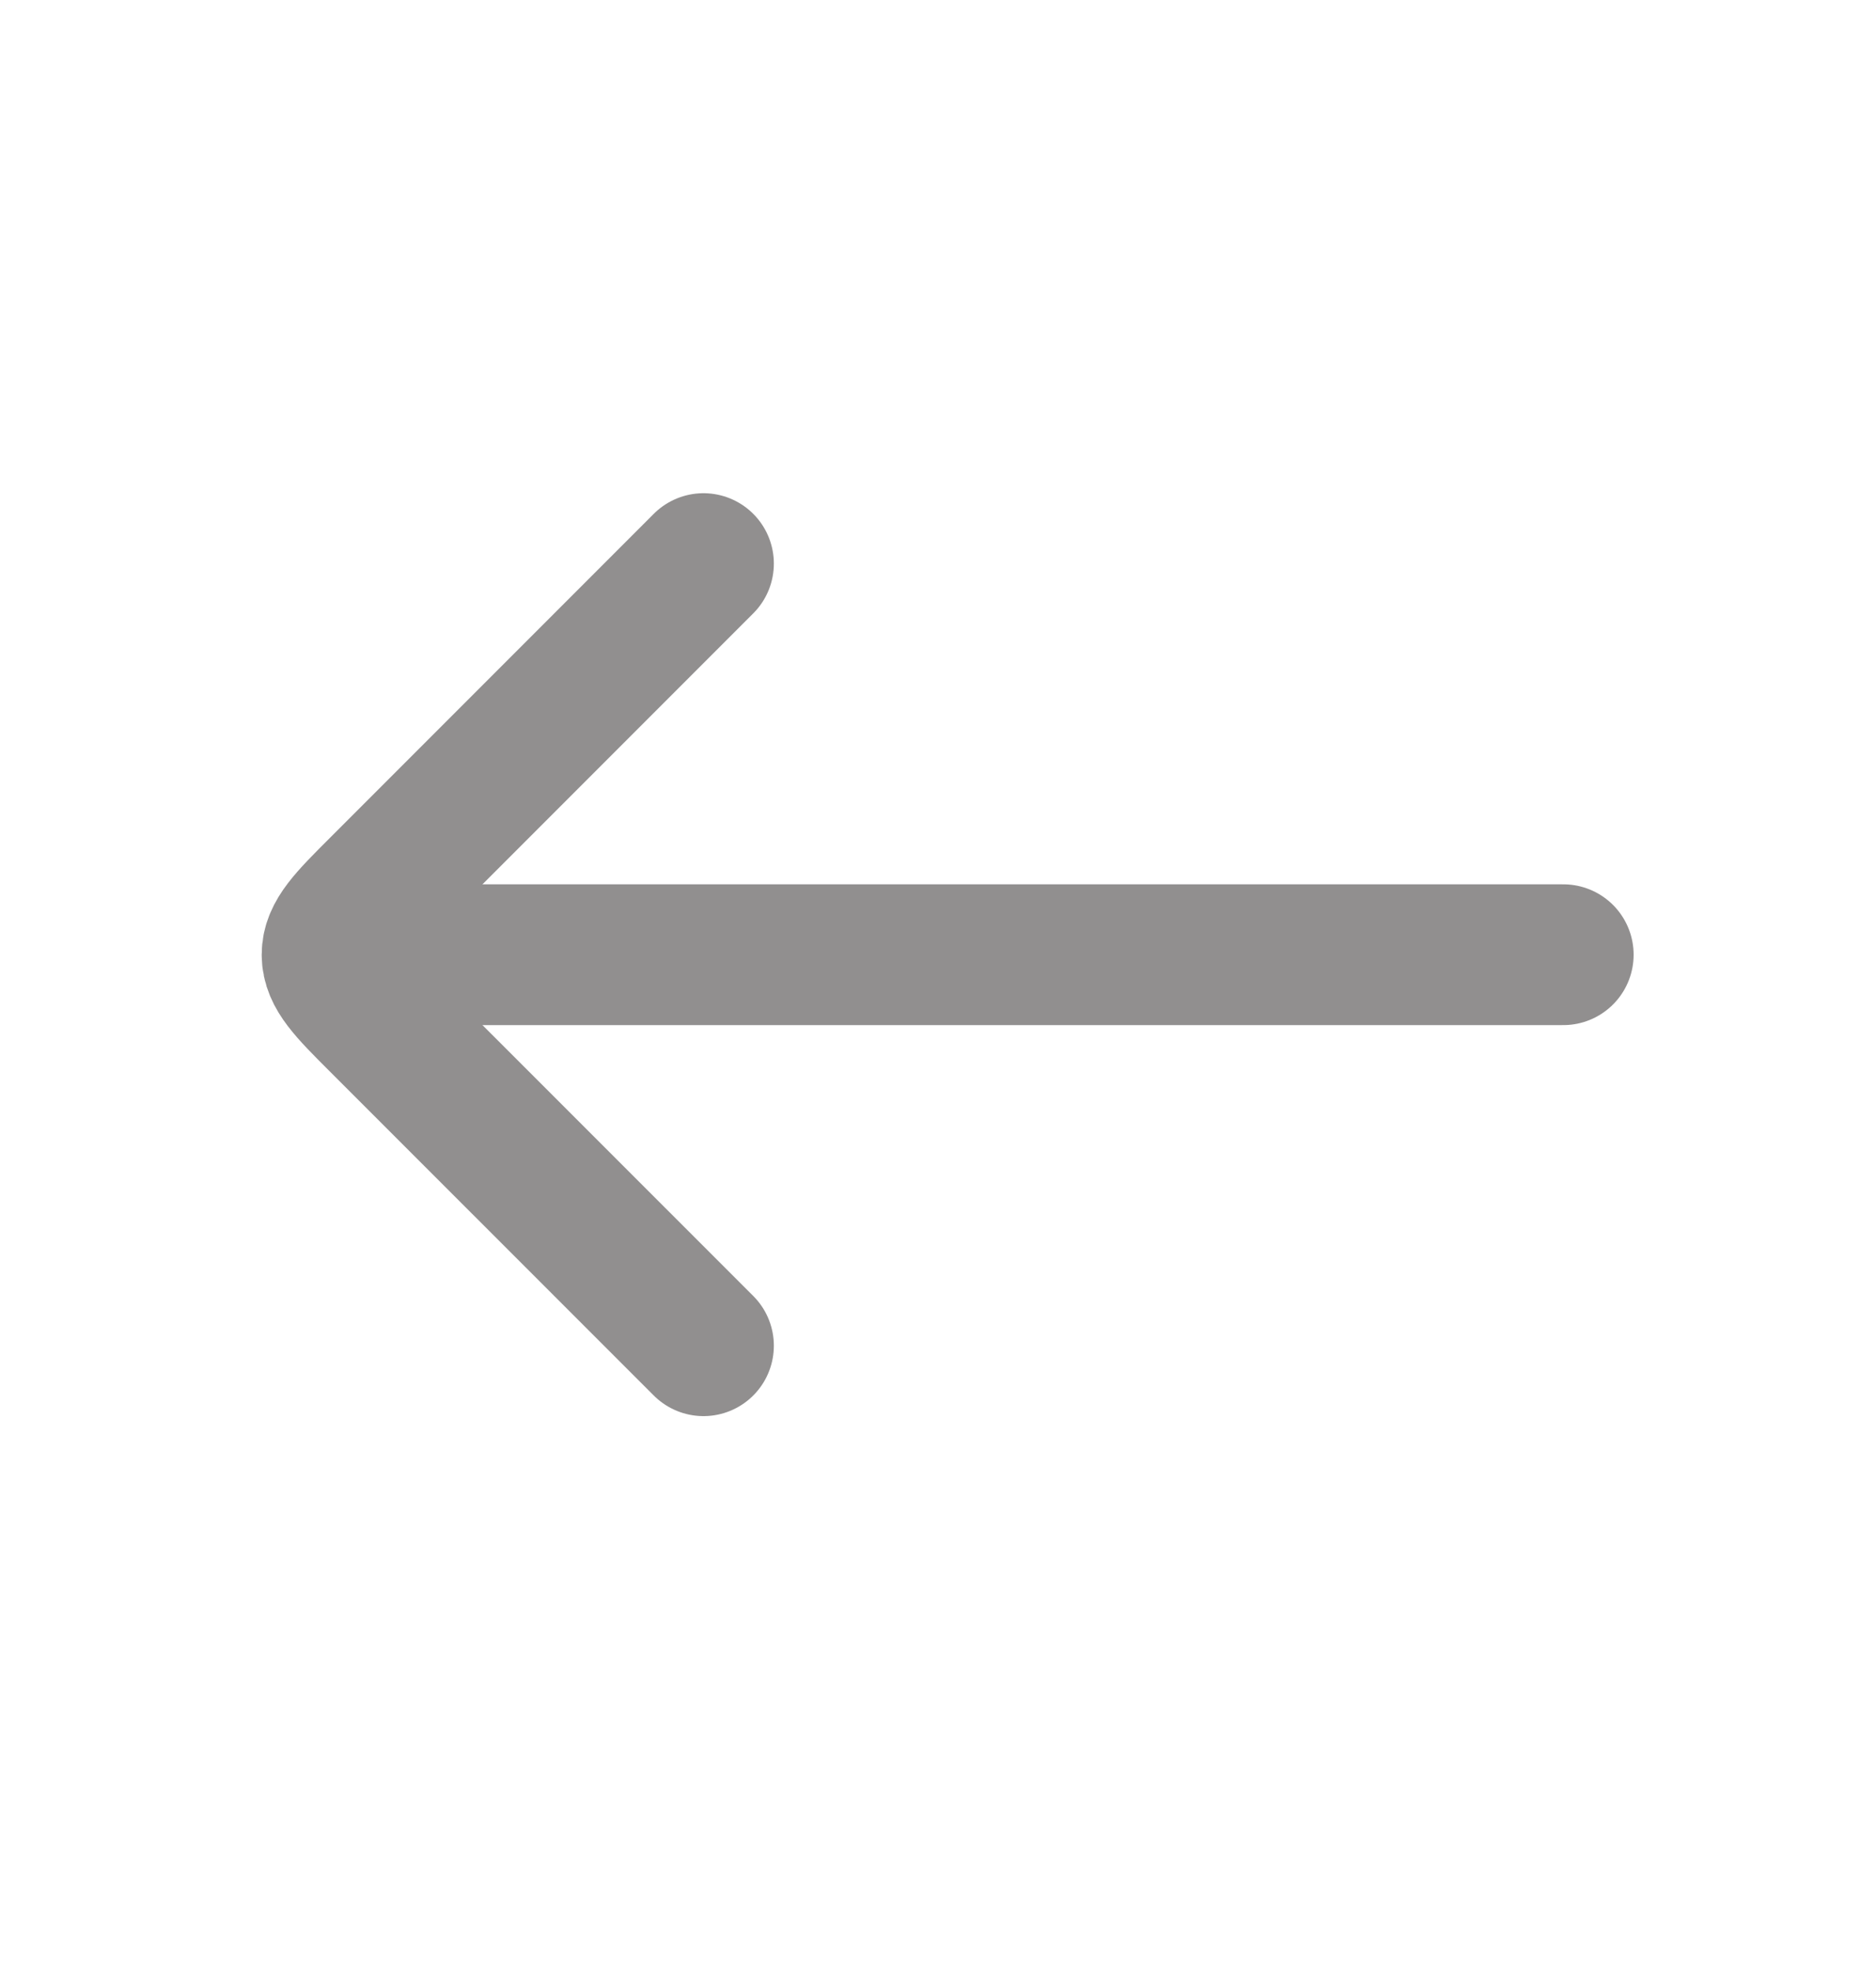 <svg width="20" height="21" viewBox="0 0 20 21" fill="none" xmlns="http://www.w3.org/2000/svg">
<g opacity="0.5">
<path d="M4.167 10.172L16.666 10.172" stroke="#231F20" stroke-width="1.5" stroke-linecap="round" stroke-linejoin="round"/>
<path d="M7.5 6.005L4.04 9.465C3.707 9.798 3.54 9.965 3.54 10.172C3.54 10.379 3.707 10.546 4.04 10.879L7.5 14.338" stroke="#231F20" stroke-width="1.5" stroke-linecap="round" stroke-linejoin="round"/>
</g>
</svg>
